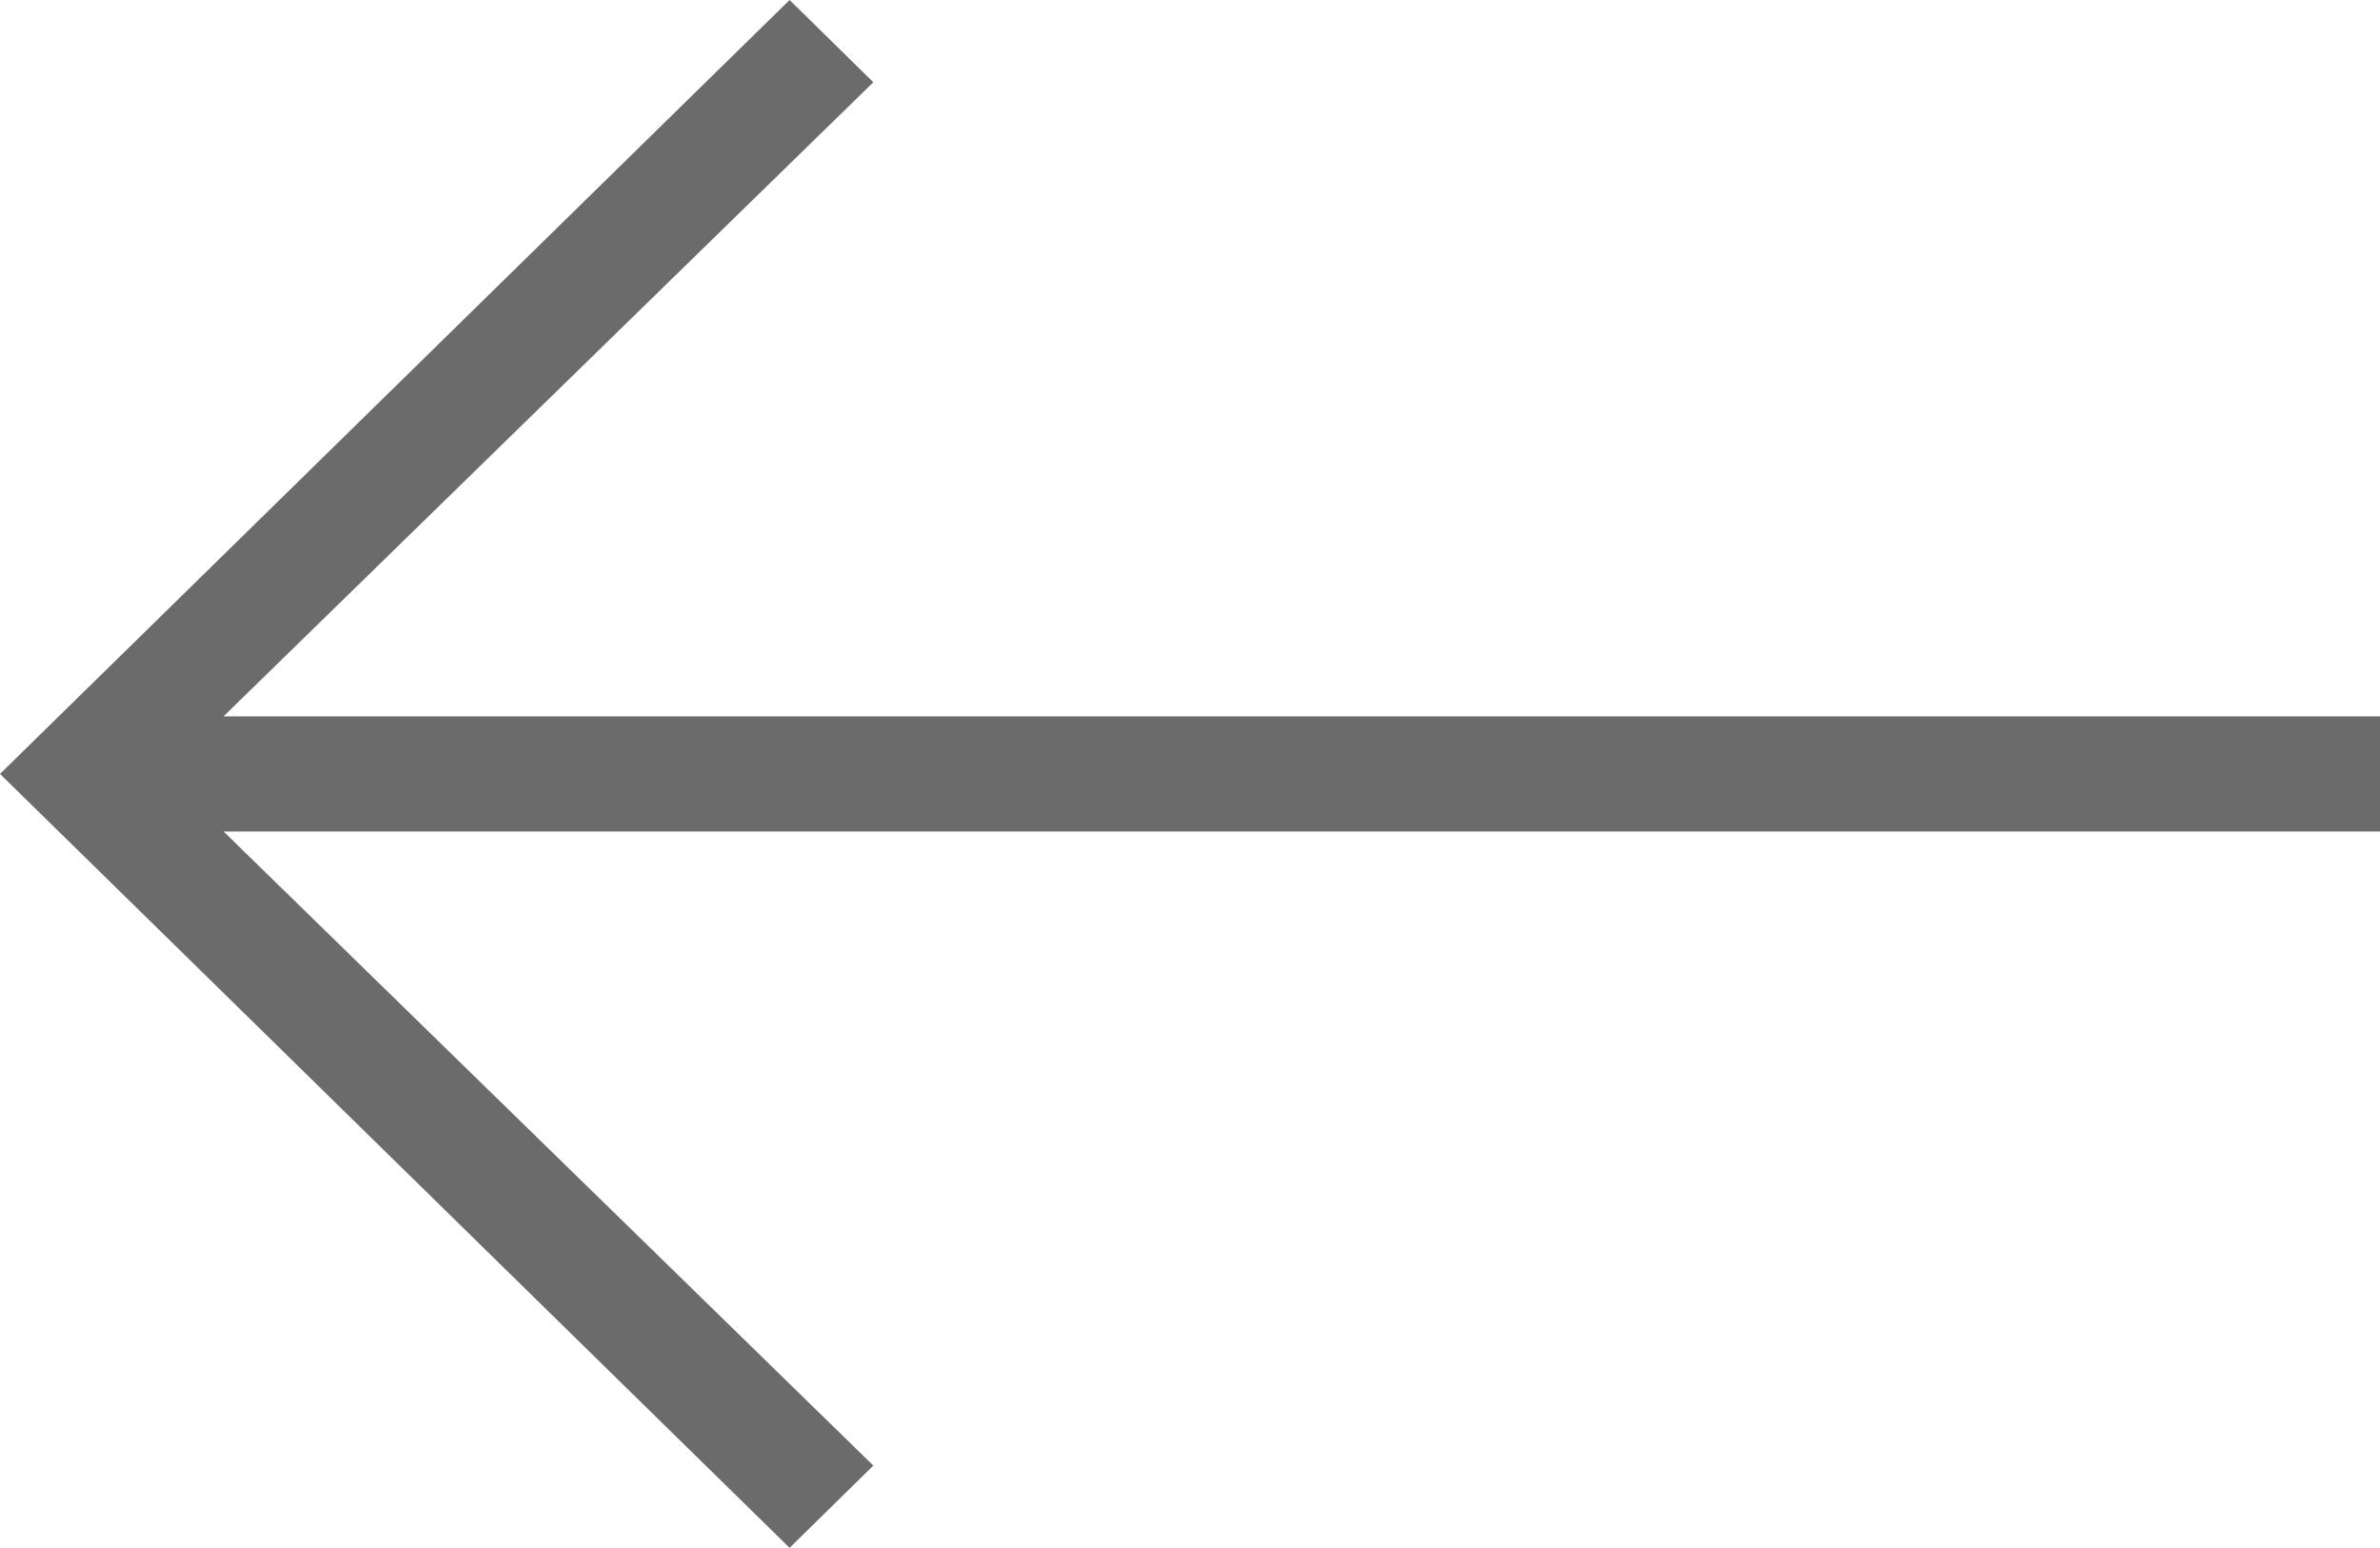 <?xml version="1.0" encoding="UTF-8"?>
<svg id="Ebene_2" xmlns="http://www.w3.org/2000/svg" viewBox="0 0 31.83 20.7">
  <defs>
    <style>
      .cls-1 {
        fill: #6b6b6b;
      }
    </style>
  </defs>
  <g id="Ebene_1-2" data-name="Ebene_1">
    <polygon class="cls-1" points="0 10.35 10.56 20.7 11.68 19.6 2.99 11.12 31.83 11.12 31.83 9.58 2.99 9.58 11.68 1.1 10.56 0 0 10.35"/>
  </g>
</svg>